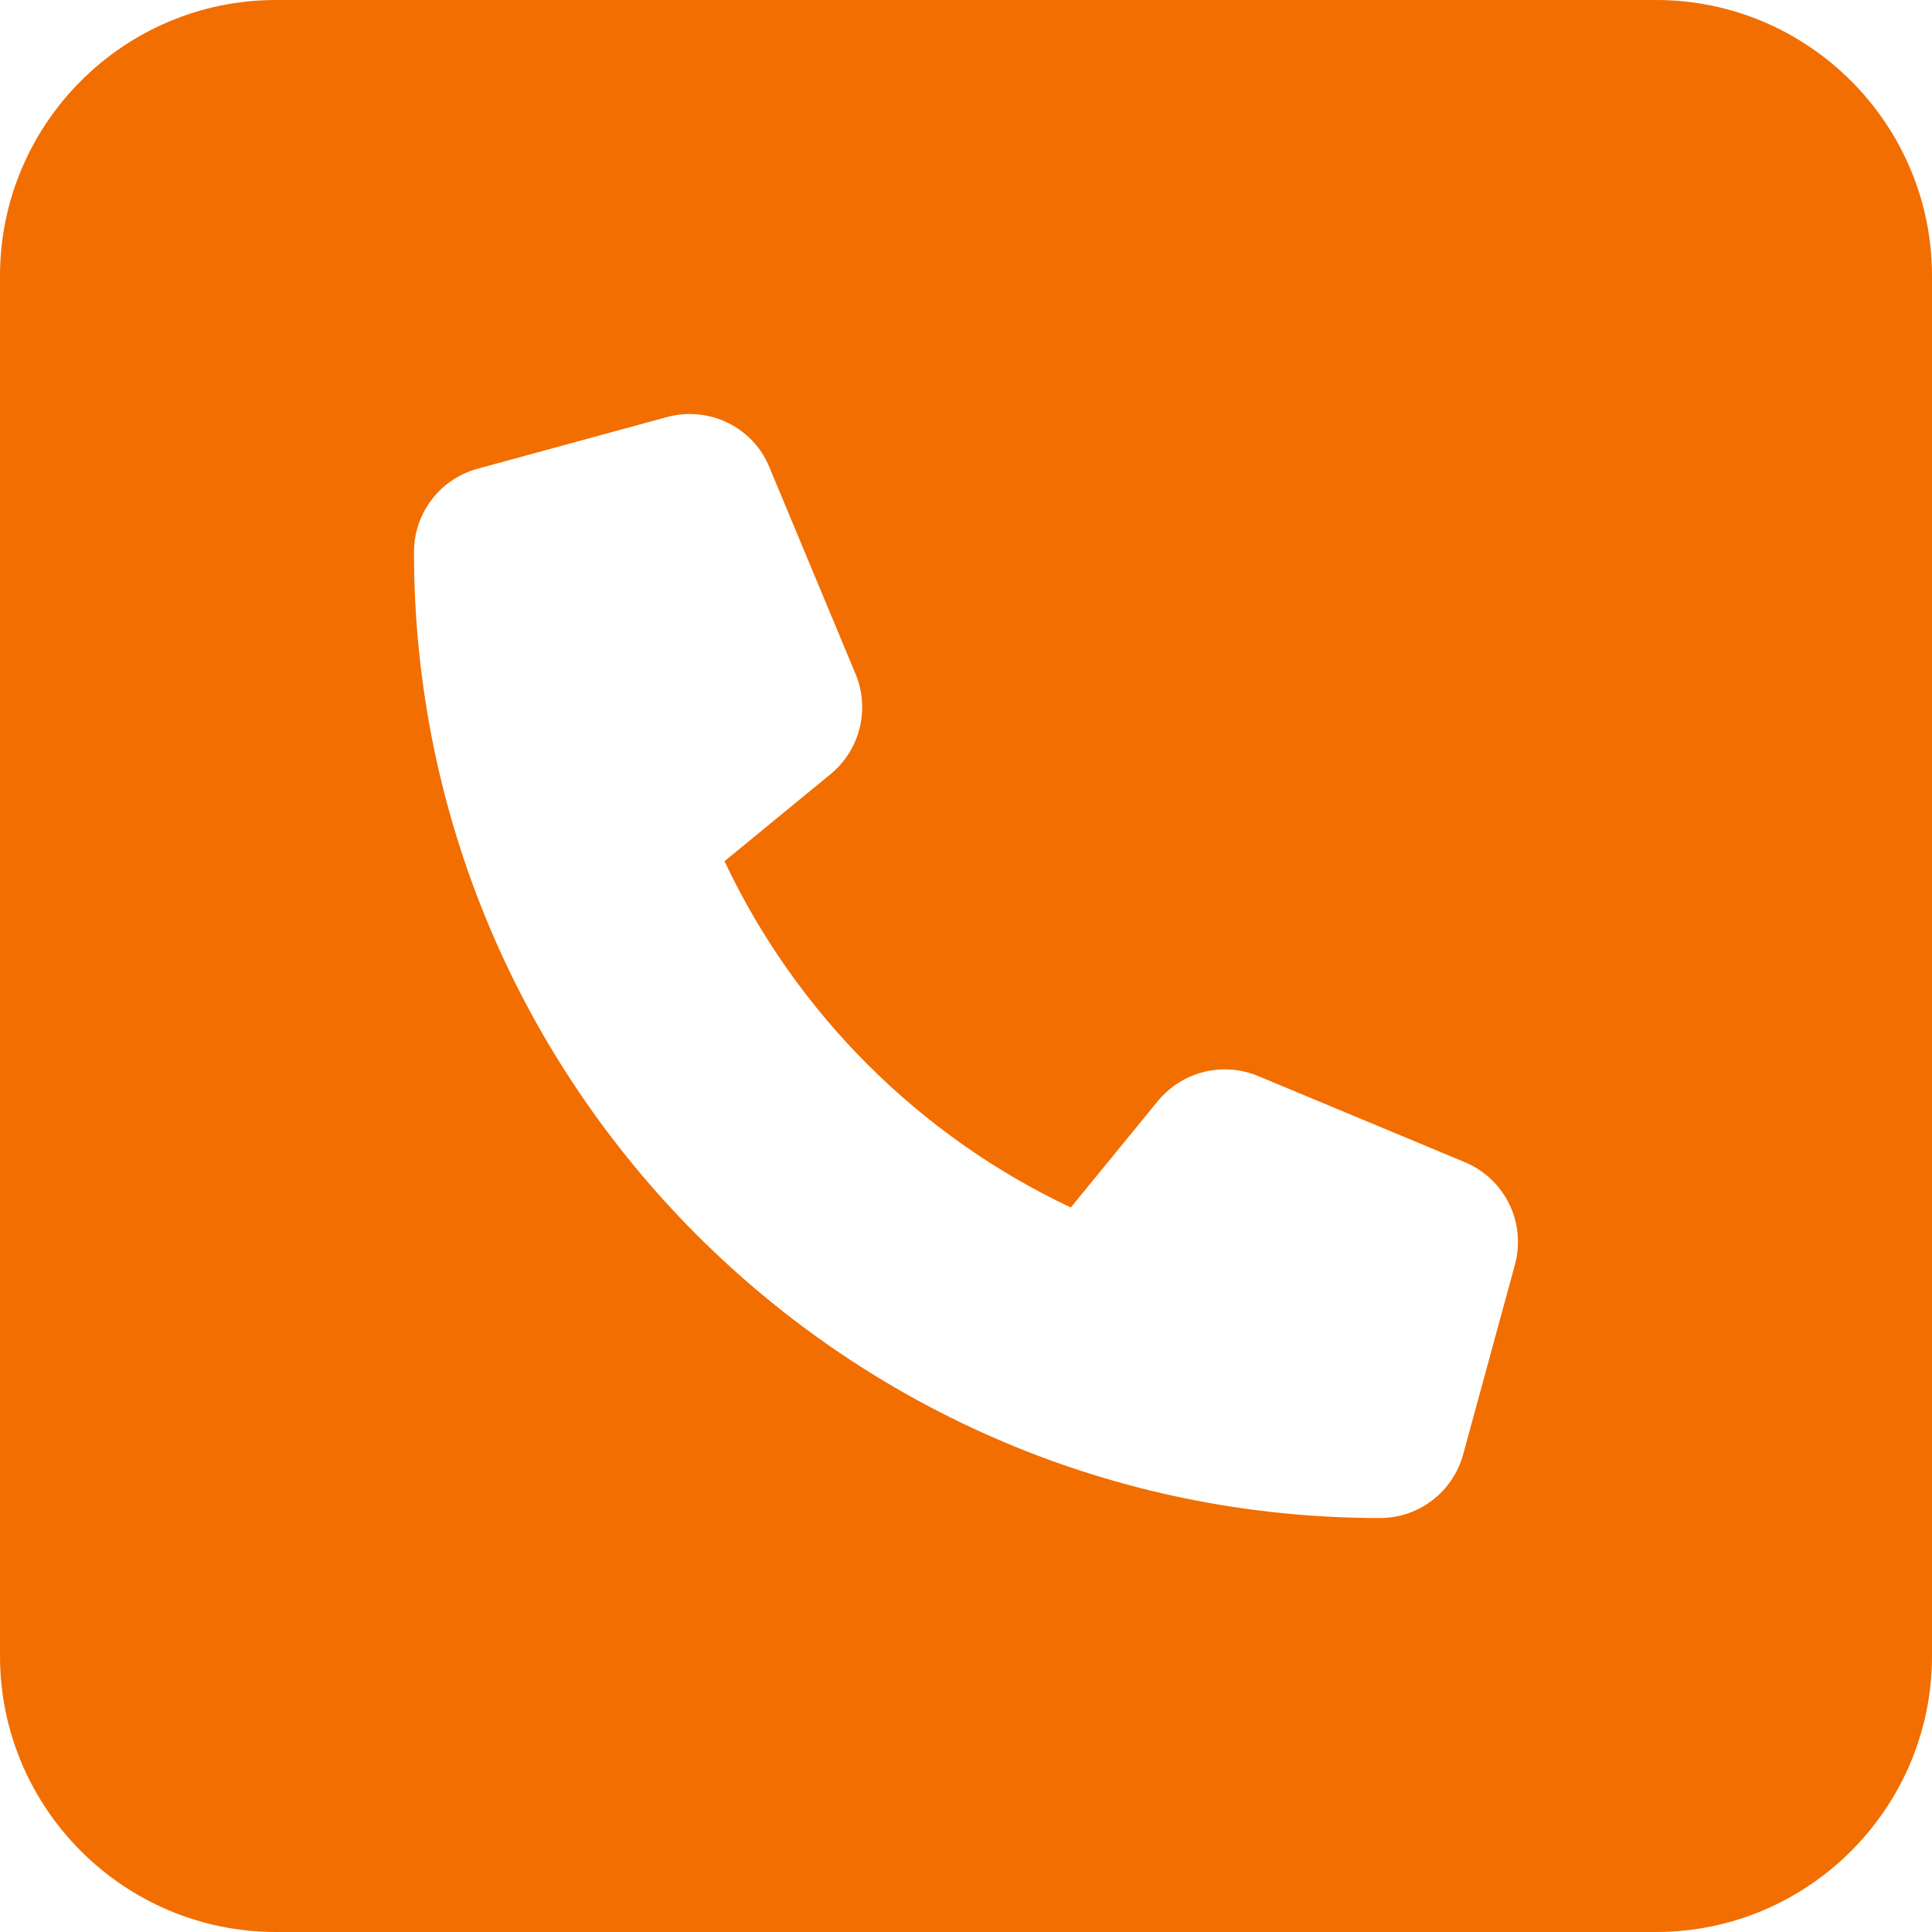 <svg width="25" height="25" viewBox="0 0 25 25" fill="none" xmlns="http://www.w3.org/2000/svg">
<path d="M3.571 0C1.602 0 0 1.602 0 3.571V21.429C0 23.398 1.602 25 3.571 25H21.429C23.398 25 25 23.398 25 21.429V3.571C25 1.602 23.398 0 21.429 0H3.571ZM8.633 5.396C9.174 5.251 9.743 5.525 9.955 6.044L11.071 8.722C11.261 9.18 11.127 9.704 10.748 10.017L9.375 11.144C10.301 13.108 11.892 14.699 13.856 15.625L14.983 14.247C15.296 13.867 15.82 13.733 16.278 13.923L18.956 15.039C19.475 15.257 19.749 15.82 19.604 16.362L18.934 18.817C18.8 19.308 18.359 19.643 17.857 19.643C10.954 19.643 5.357 14.046 5.357 7.143C5.357 6.641 5.692 6.2 6.177 6.066L8.633 5.396Z" fill="#F26E00"/>
</svg>
